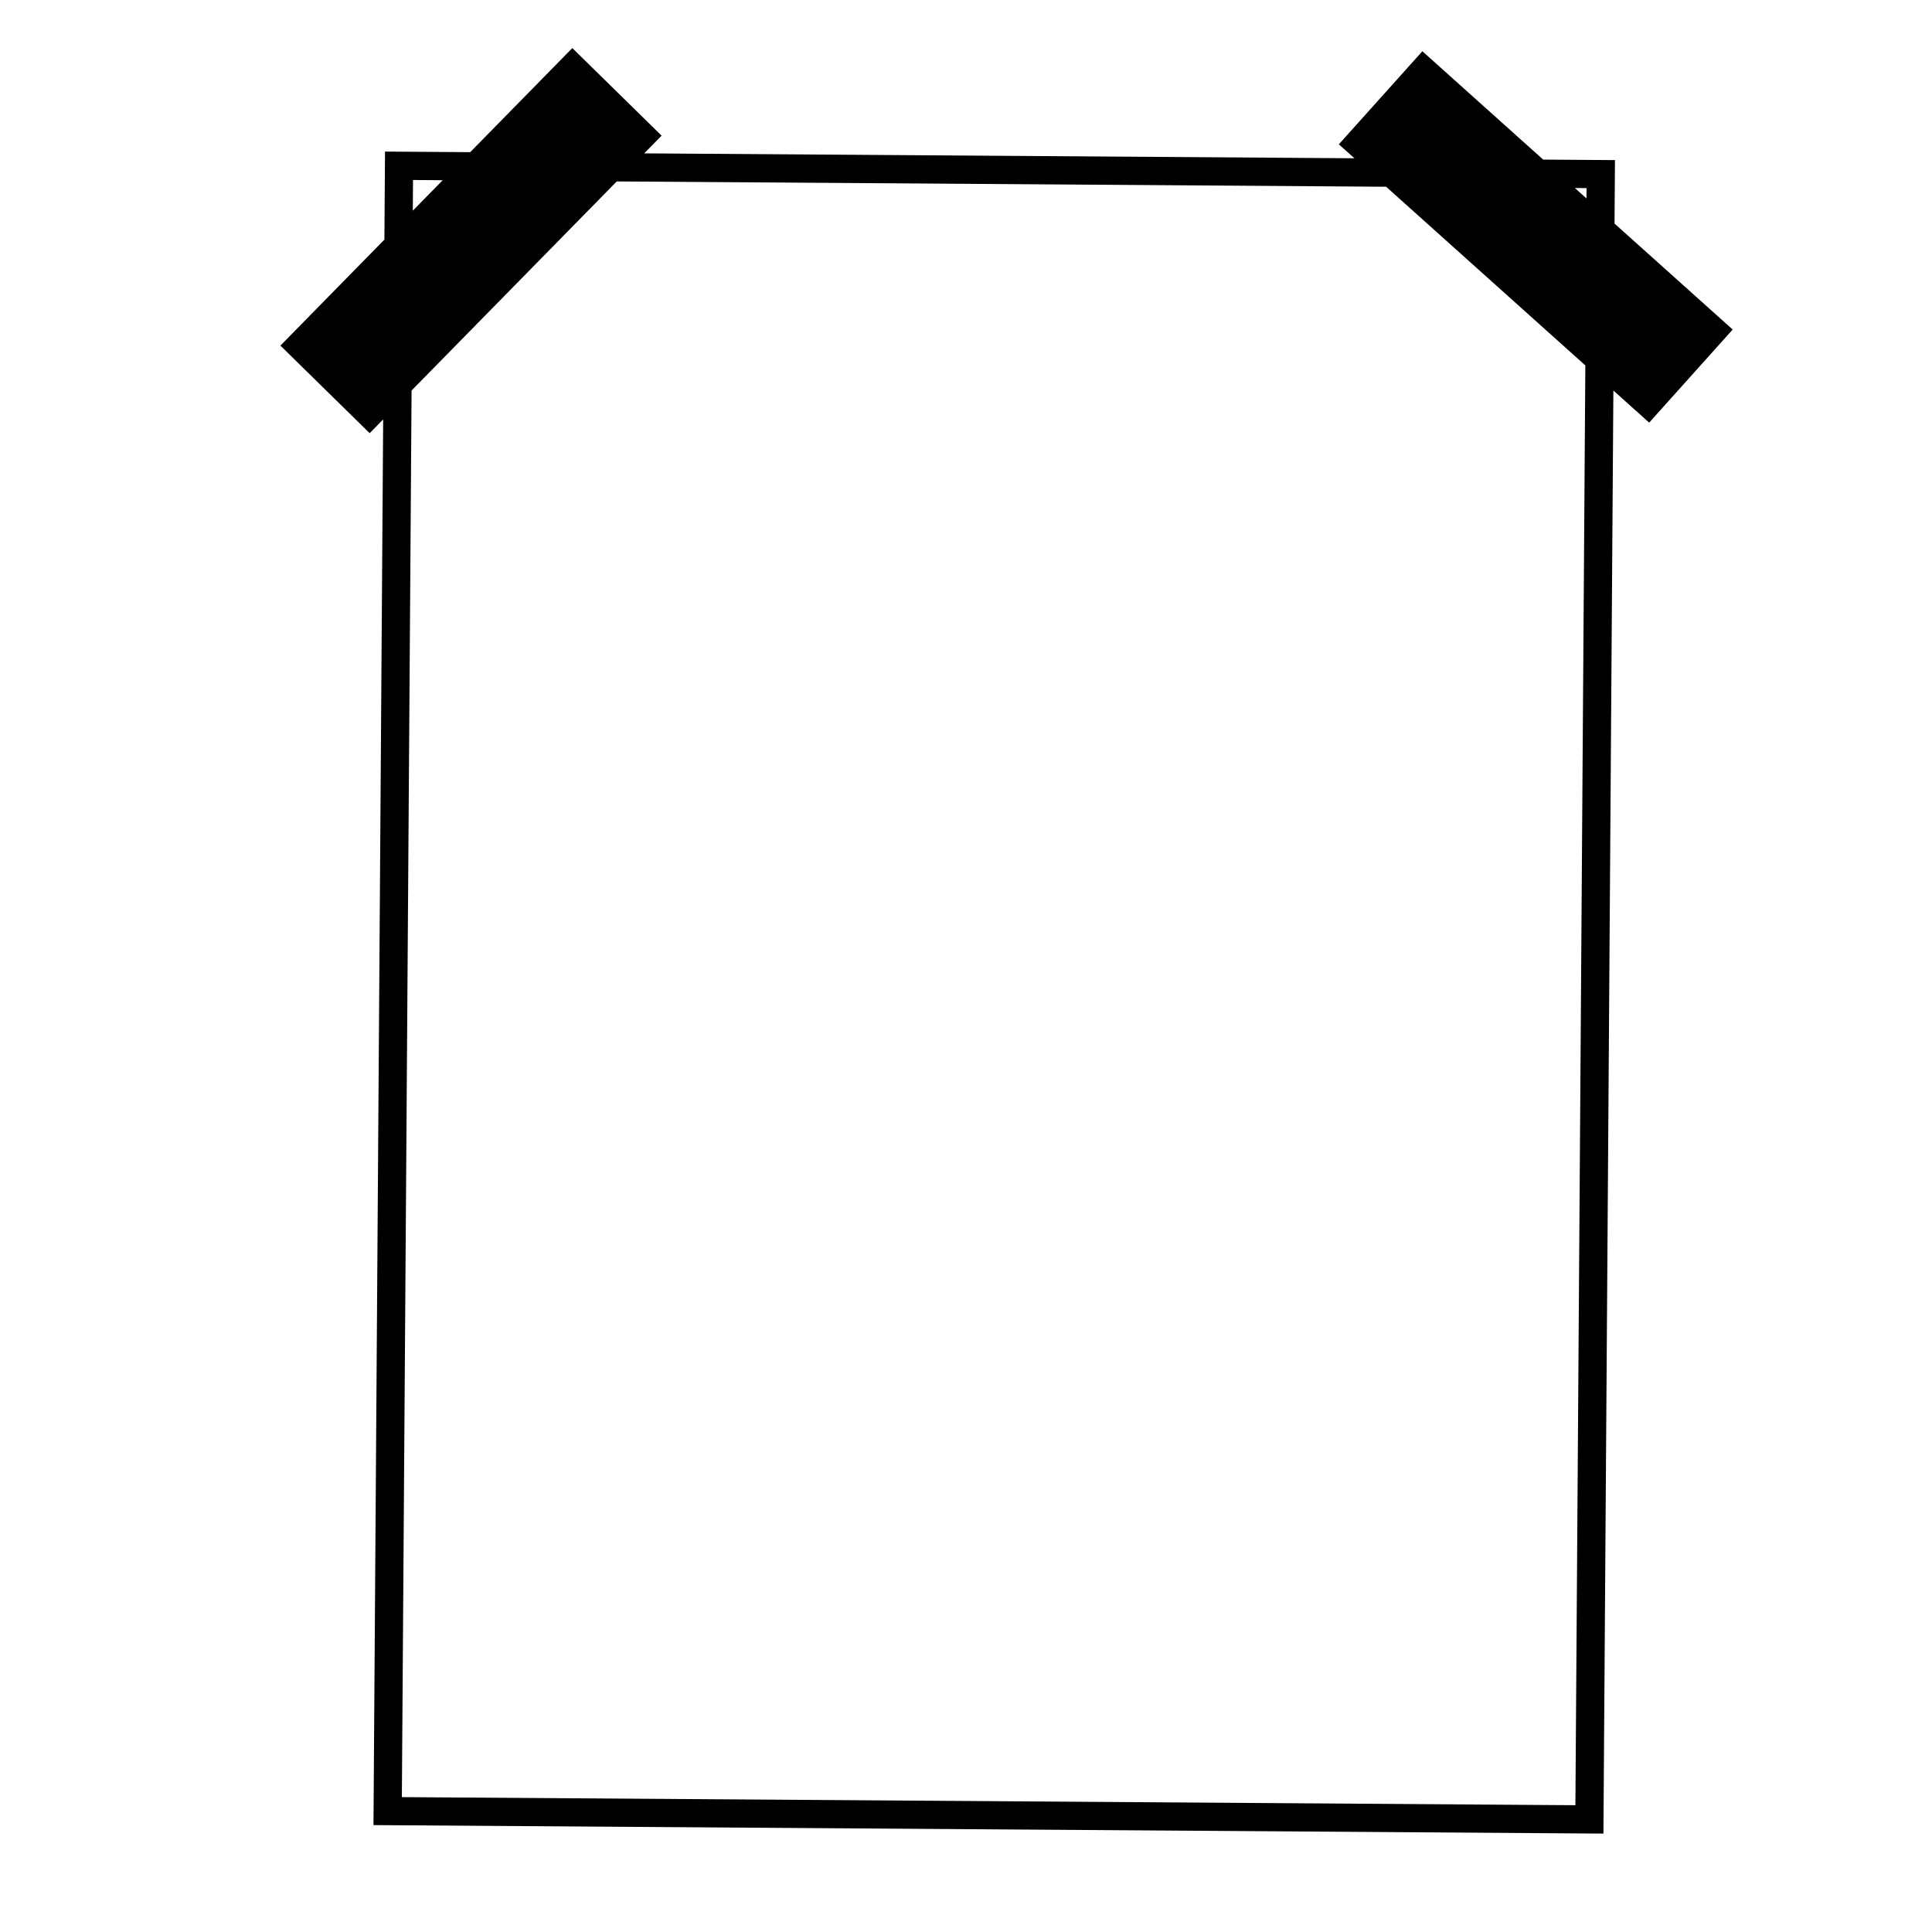 <?xml version="1.0" encoding="UTF-8"?>
<!-- Uploaded to: ICON Repo, www.svgrepo.com, Generator: ICON Repo Mixer Tools -->
<svg fill="#000000" width="800px" height="800px" version="1.1" viewBox="144 144 512 512" xmlns="http://www.w3.org/2000/svg">
 <path d="m520.94 157.58 32.02 28.715 19.023 0.133-0.117 16.82 31.312 28.082-22.129 24.672-9.488-8.512-2.637 382.43-325.95-2.25 2.57-372.52-3.578 3.648-23.656-23.211 27.562-28.09 0.16-23.328 22.574 0.156 27.066-27.586 23.656 23.211-4.606 4.691 188.21 1.301-4.121-3.699zm40.422 36.246 3.074 2.762 0.02-2.738zm-308.29 53.66-2.574 372.77 311 2.144 2.633-381.56-52.793-47.352-203.89-1.406zm0.383-55.785-0.055 8.129 7.922-8.074z" fill-rule="evenodd"/>
</svg>